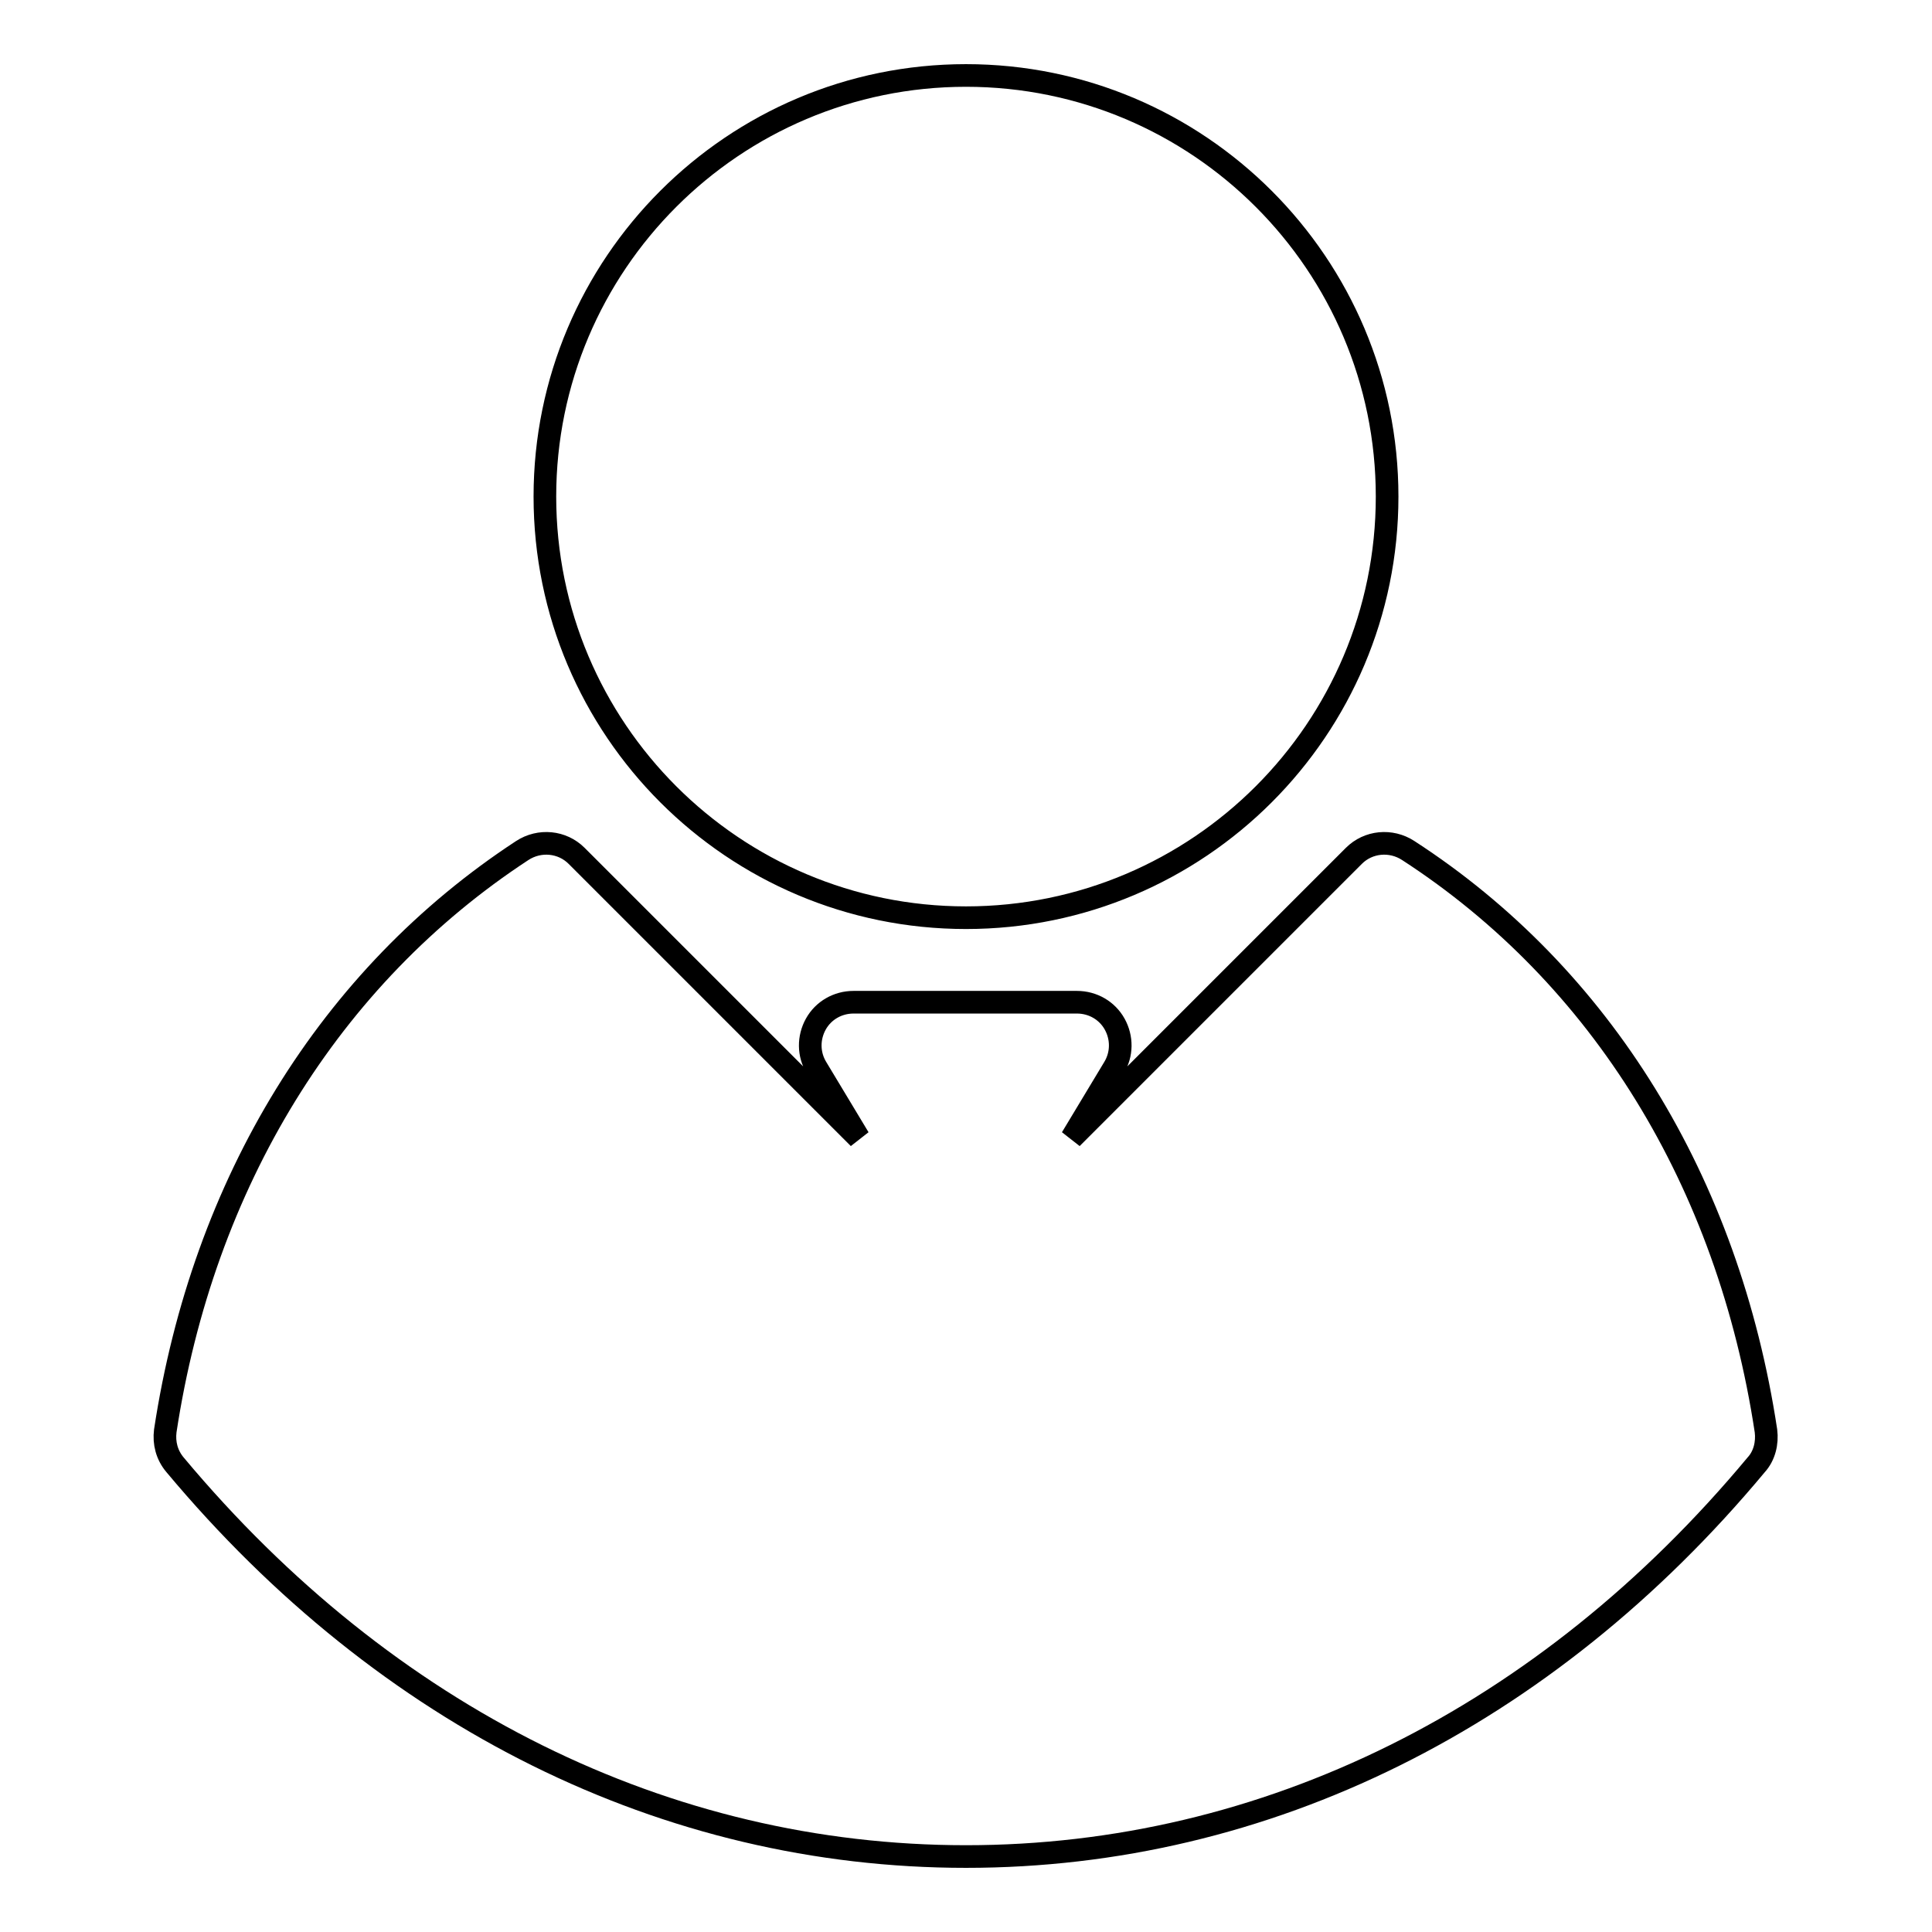 <?xml version="1.0" encoding="utf-8"?>
<!-- Svg Vector Icons : http://www.onlinewebfonts.com/icon -->
<!DOCTYPE svg PUBLIC "-//W3C//DTD SVG 1.1//EN" "http://www.w3.org/Graphics/SVG/1.1/DTD/svg11.dtd">
<svg version="1.1" xmlns="http://www.w3.org/2000/svg" xmlns:xlink="http://www.w3.org/1999/xlink" x="0px" y="0px" viewBox="0 0 256 256" enable-background="new 0 0 256 256" xml:space="preserve">
<g><g><path stroke-width="3" fill-opacity="0" stroke="#000000"  d="M234,189.6c0.2,1.6-0.2,3.3-1.3,4.5C204.8,227.6,167.7,246,128,246c-39.7,0-76.8-18.4-104.8-51.9c-1.1-1.3-1.5-2.9-1.3-4.5c5-32.9,21.8-60.2,47.3-76.9c2.3-1.5,5.3-1.2,7.2,0.7l37.4,37.4l-5.6-9.3c-1.1-1.8-1.1-4-0.1-5.8c1-1.8,2.9-2.9,5-2.9h29.6c2.1,0,4,1.1,5,2.9c1,1.8,1,4-0.1,5.8l-5.6,9.3l37.4-37.4c1.9-1.9,4.9-2.2,7.2-0.7C212.2,129.3,229,156.6,234,189.6z M183.8,65.8c0-30.8-25-55.8-55.8-55.8c-30.8,0-55.8,25-55.8,55.8s25,55.8,55.8,55.8C158.8,121.6,183.8,96.6,183.8,65.8z"/></g></g>
</svg>